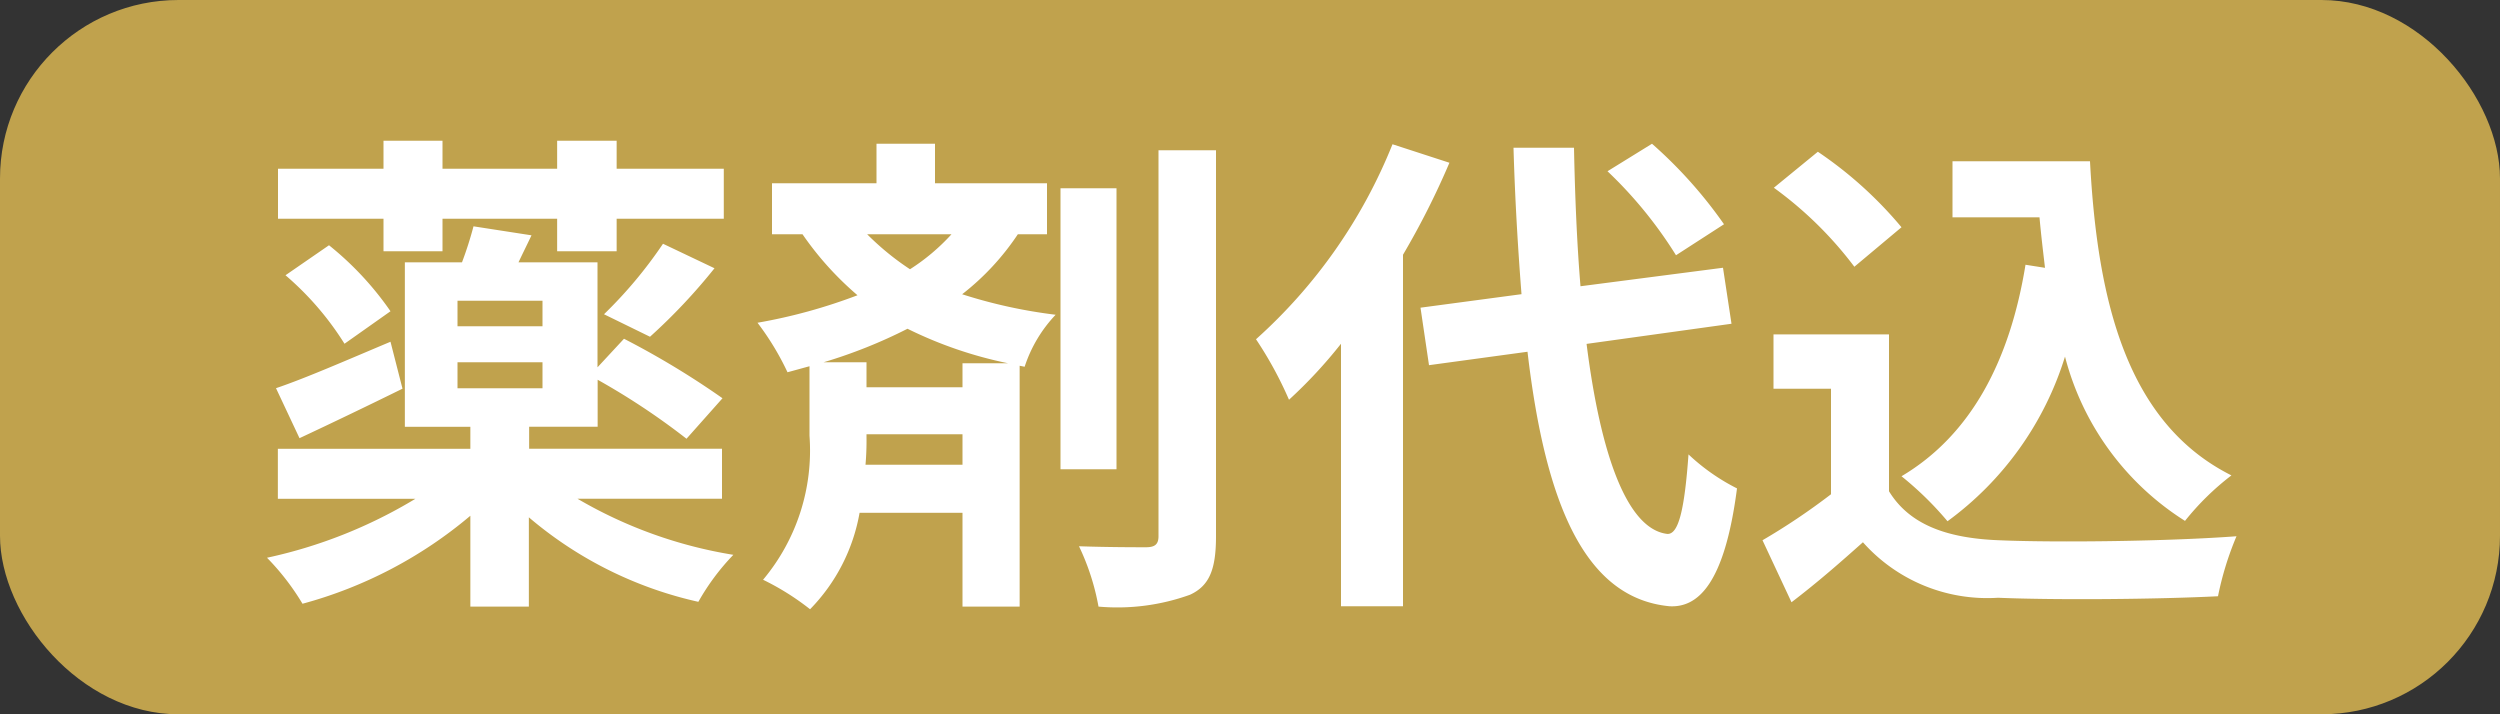 <svg xmlns="http://www.w3.org/2000/svg" width="70" height="20" viewBox="0 0 70 20">
  <rect x="0" y="0" width="70" height="20" fill="#333333" stroke="none"/>
  <g id="グループ_2" data-name="グループ 2" transform="translate(0 -2)">
    <rect id="長方形_1" data-name="長方形 1" width="70" height="20" rx="5" transform="translate(0 2)" fill="#c0a24d"/>
    <path id="パス_2" data-name="パス 2" d="M-24.262-8.75h1.652v-.91H-19.4v.91h1.666v-.91h3v-1.4h-3v-.784H-19.4v.784H-22.61v-.784h-1.652v.784h-2.954v1.4h2.954ZM-16.8-6.356a16.182,16.182,0,0,0,1.806-1.918l-1.442-.686a12.355,12.355,0,0,1-1.652,1.974ZM-27.006-8.078A8.348,8.348,0,0,1-25.354-6.16l1.288-.91a8.72,8.72,0,0,0-1.722-1.848Zm2.94,1.862c-1.19.5-2.38,1.022-3.206,1.3l.658,1.4c.868-.406,1.918-.91,2.884-1.386Zm1.876.574h2.38v.728h-2.38Zm2.38-1.008h-2.38v-.714h2.38Zm5.026,4.83v-1.4h-5.4v-.616h1.918V-5.152A19.694,19.694,0,0,1-15.778-3.5l1.008-1.134A23.52,23.52,0,0,0-17.528-6.3l-.742.8v-2.94h-2.212c.112-.238.238-.49.364-.756l-1.624-.252a10.263,10.263,0,0,1-.322,1.008h-1.6v4.606h1.834v.616h-5.39v1.4h3.85A13.532,13.532,0,0,1-27.524-.168,6.869,6.869,0,0,1-26.53,1.12a12.22,12.22,0,0,0,4.7-2.464V1.2h1.638V-1.3a11.008,11.008,0,0,0,4.746,2.366,6.436,6.436,0,0,1,.98-1.316A12.613,12.613,0,0,1-18.83-1.82ZM-8.05-5.614v.672h-2.688v-.7h-1.2A13.964,13.964,0,0,0-9.59-6.58a11.564,11.564,0,0,0,2.814.966Zm-2.716,2.842a7.738,7.738,0,0,0,.028-.784v-.07H-8.05v.854Zm2.408-6.454a5.738,5.738,0,0,1-1.162.98,7.551,7.551,0,0,1-1.2-.98Zm2.674,0v-1.428H-8.82V-11.76h-1.638v1.106h-2.926v1.428h.854a8.831,8.831,0,0,0,1.54,1.708,15.17,15.17,0,0,1-2.8.77,7.63,7.63,0,0,1,.84,1.386c.21-.056.406-.112.616-.168v1.946a5.636,5.636,0,0,1-1.3,4.032,7.242,7.242,0,0,1,1.316.826,5.127,5.127,0,0,0,1.386-2.7H-8.05V1.2h1.6V-5.544l.14.028a3.847,3.847,0,0,1,.868-1.456,14.109,14.109,0,0,1-2.618-.574A7.134,7.134,0,0,0-6.5-9.226Zm1.946-1.288H-5.306v7.868h1.568Zm1.176-1.064V-.77c0,.224-.1.308-.35.308s-1.064,0-1.876-.028A6.631,6.631,0,0,1-4.242,1.2,6,6,0,0,0-1.68.868C-1.134.616-.952.154-.952-.77V-11.578ZM13.272-9.506a12.645,12.645,0,0,0-2.016-2.254l-1.246.77a11.911,11.911,0,0,1,1.918,2.352ZM3.99-11.746A14.633,14.633,0,0,1,.168-6.286a10.693,10.693,0,0,1,.924,1.694A13.192,13.192,0,0,0,2.548-6.16V1.19H4.284V-8.652a22.243,22.243,0,0,0,1.3-2.576ZM13.482-6.72l-.238-1.568-3.99.518c-.1-1.19-.154-2.506-.182-3.878H7.378c.042,1.47.126,2.842.224,4.1l-2.828.378.238,1.61L7.77-5.936c.5,4.27,1.61,6.9,3.976,7.126.784.042,1.54-.6,1.89-3.3a5.728,5.728,0,0,1-1.358-.952c-.112,1.554-.28,2.254-.6,2.226-1.12-.14-1.862-2.212-2.254-5.32Zm8.232-1.652C21.28-5.7,20.2-3.612,18.242-2.45A9.19,9.19,0,0,1,19.53-1.19,8.99,8.99,0,0,0,22.82-5.8,7.731,7.731,0,0,0,26.18-1.2a7.46,7.46,0,0,1,1.3-1.274C24.57-3.934,23.73-7.308,23.52-11.27H19.67V-9.7h2.436c.042.476.1.952.154,1.414Zm-3.472-1.05A11.211,11.211,0,0,0,15.9-11.536l-1.232,1.008a10.594,10.594,0,0,1,2.254,2.212Zm-.35,3H14.658V-4.9h1.61v2.954A18.386,18.386,0,0,1,14.35-.658l.812,1.736c.77-.588,1.386-1.134,2-1.68A4.658,4.658,0,0,0,20.944.952c1.666.07,4.48.042,6.16-.042a8.719,8.719,0,0,1,.518-1.68c-1.862.14-5.012.182-6.65.112-1.456-.056-2.506-.434-3.08-1.372Z" transform="translate(35 17.785)" fill="#fff"/>
  </g>
</svg>
